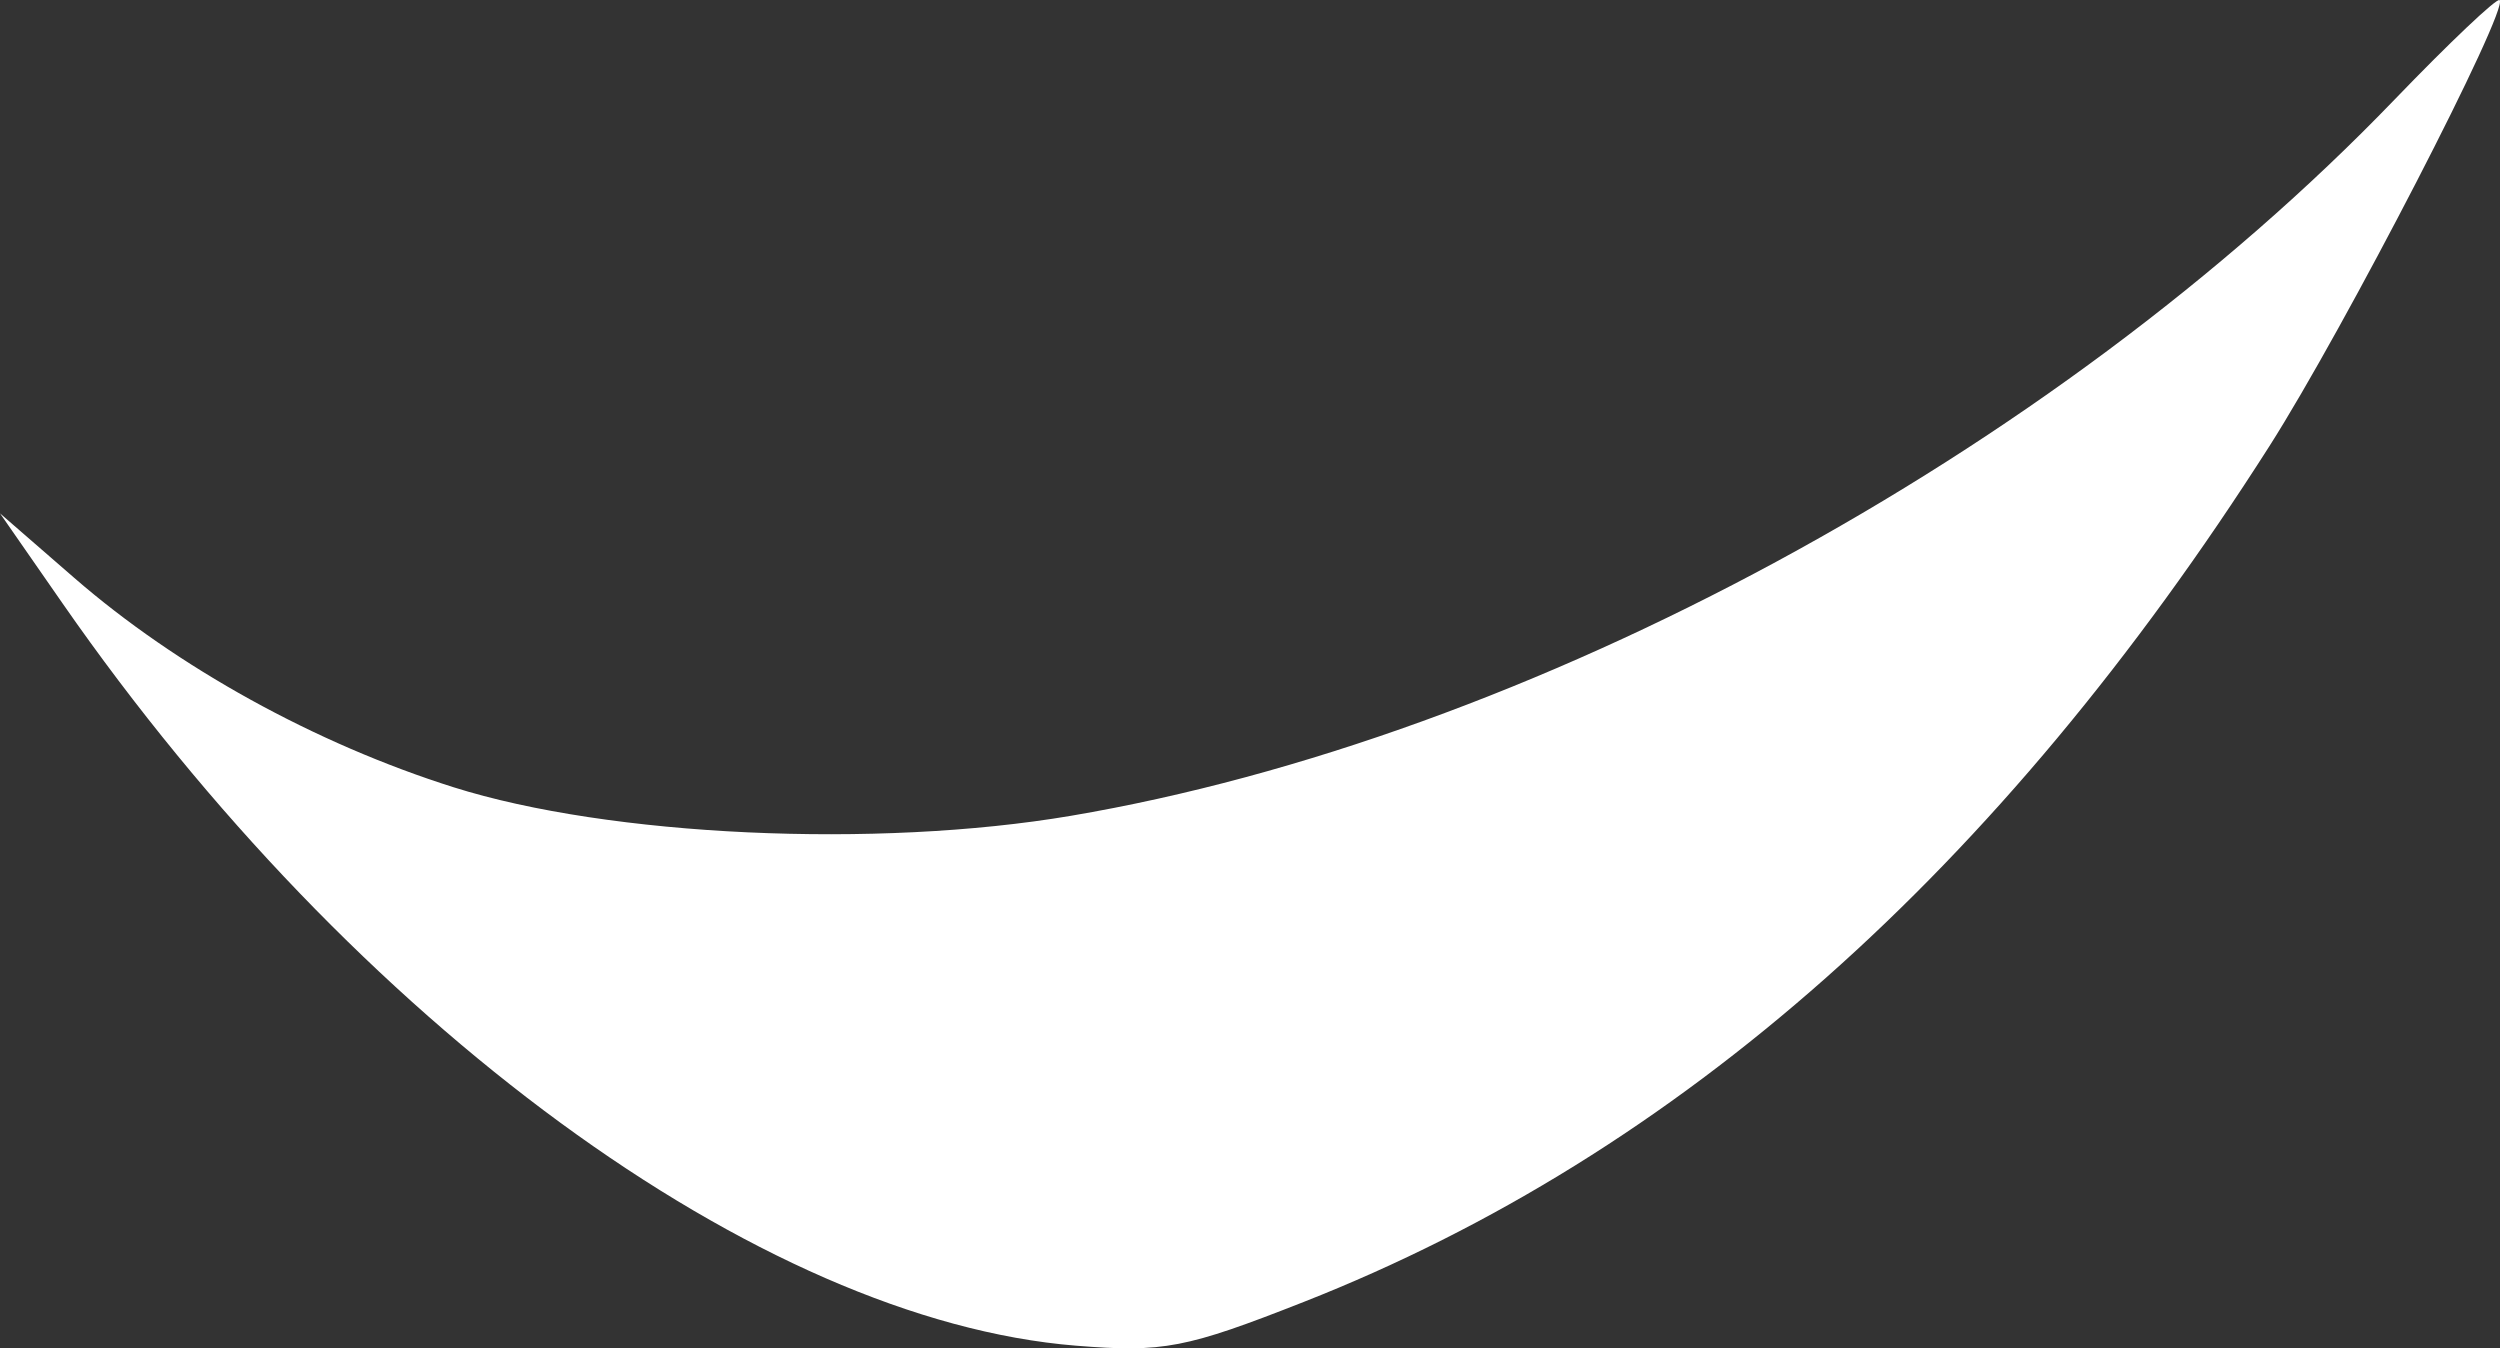 <?xml version="1.0" encoding="UTF-8"?> <svg xmlns="http://www.w3.org/2000/svg" width="1320" height="712" viewBox="0 0 1320 712" fill="none"><rect x="0" y="0" width="1320" height="712" fill="#333333" stroke="none"/> <path fill-rule="evenodd" clip-rule="evenodd" d="M1264.26 52.652C1083.85 240.064 807.219 389.736 565.466 430.739C462.74 448.171 321.681 441.638 239.443 415.657C166.43 392.583 93.556 352.342 39.115 305.04L0 271.053L33.092 318.673C187.181 540.412 401.098 697.077 568.132 710.52C614.232 714.229 626.108 711.948 688.556 687.349C886.62 609.33 1055.3 459.832 1198.2 235.646C1237.79 173.548 1325.21 4.096 1319.76 0.041C1318.21 -1.115 1293.23 22.563 1264.26 52.652Z" fill="white"></path> </svg> 
